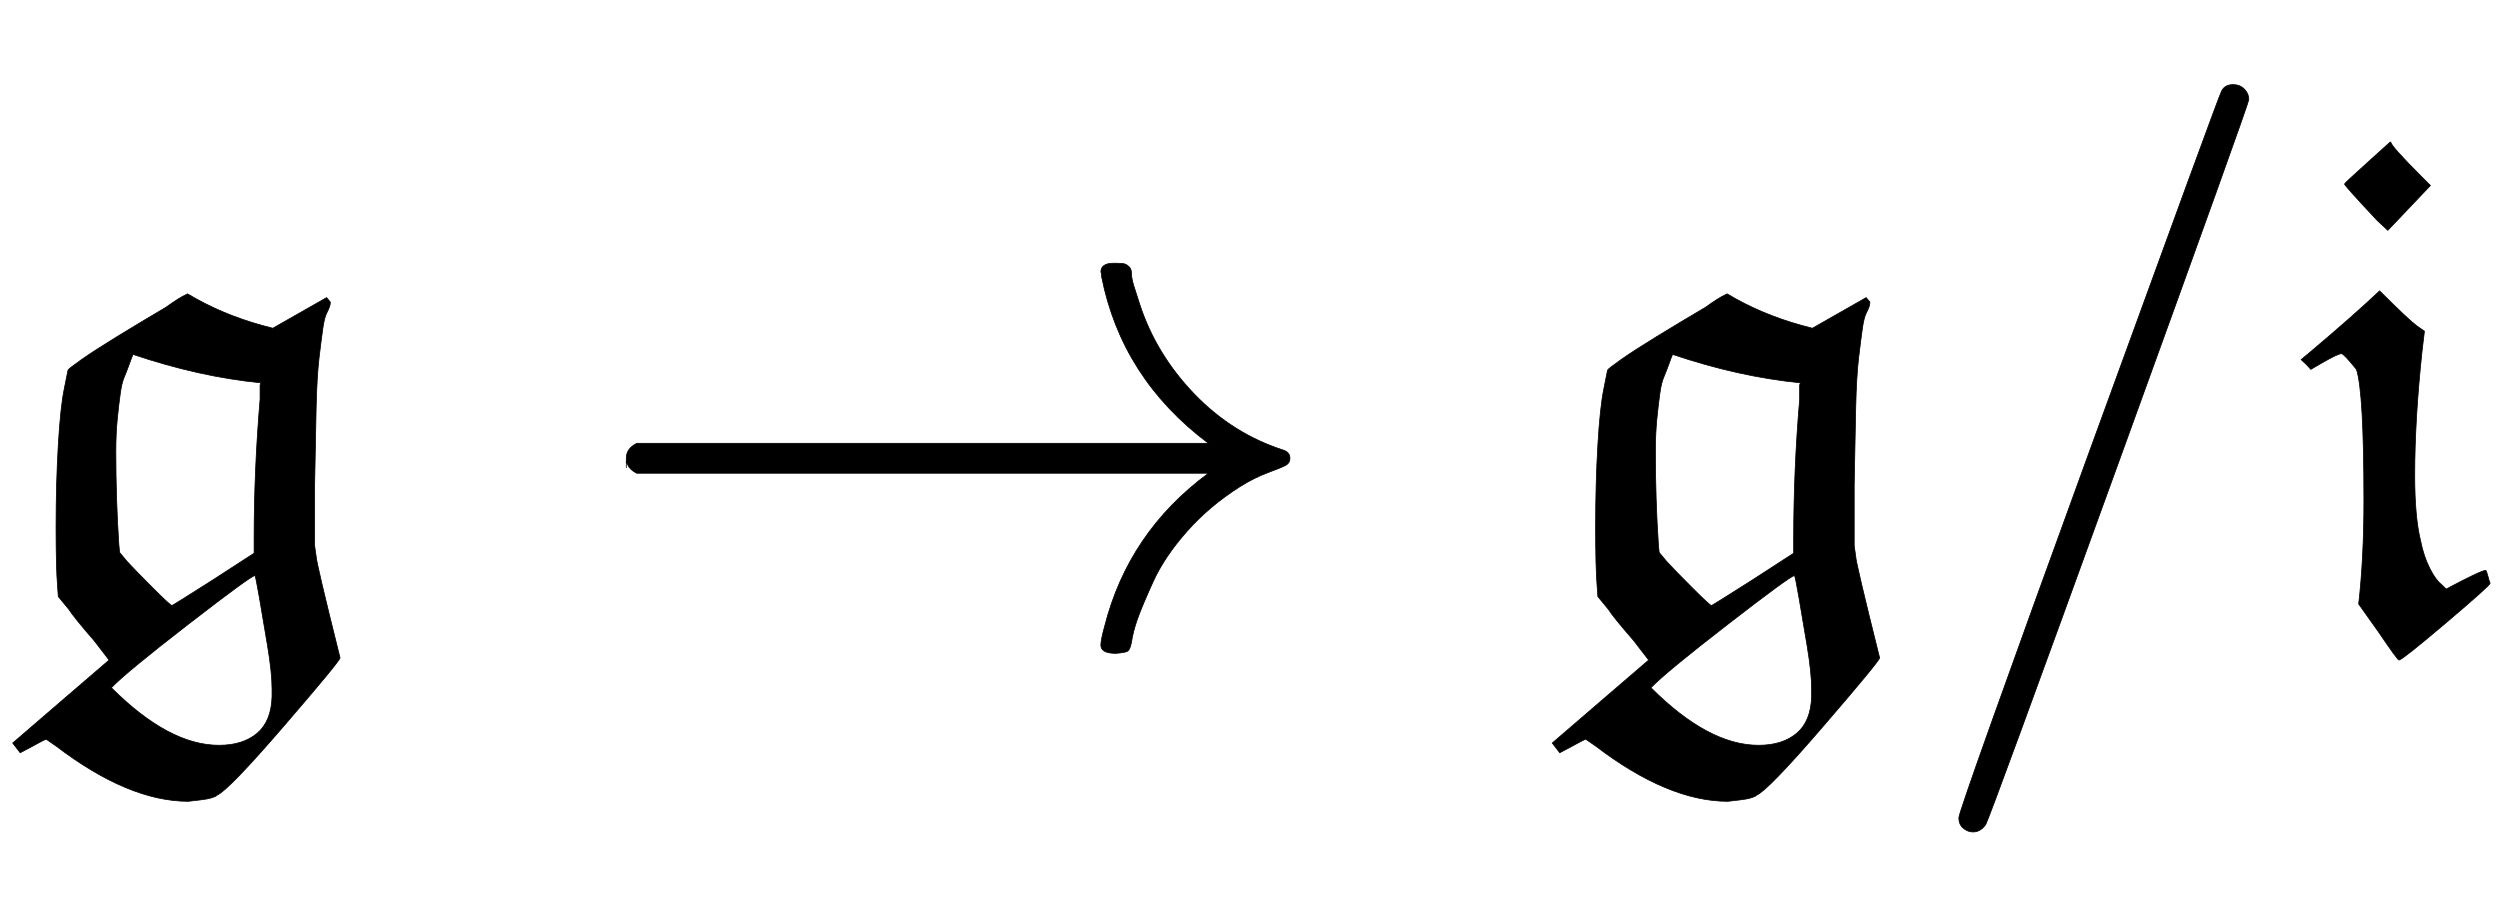<svg xmlns:xlink="http://www.w3.org/1999/xlink" width="7.769ex" height="2.843ex" style="vertical-align: -0.838ex;" viewBox="0 -863.1 3345.1 1223.9" role="img" focusable="false" xmlns="http://www.w3.org/2000/svg" aria-labelledby="MathJax-SVG-1-Title">
<title id="MathJax-SVG-1-Title">{\displaystyle {\mathfrak {g}}\to {\mathfrak {g}}/{\mathfrak {i}}}</title>
<defs aria-hidden="true">
<path stroke-width="1" id="E1-MJFRAK-67" d="M27 -144L17 -131L82 -75L146 -20L126 6Q99 37 92 48L78 65L77 79Q75 103 75 158Q75 217 78 268T86 343T91 368Q92 370 109 382T157 413T222 452Q240 465 249 469L251 470Q296 443 350 428L365 424L437 465L442 459Q442 456 441 453T437 444T432 424T427 385T423 317T421 215V133L423 119Q423 111 455 -17Q455 -21 380 -108T290 -201Q290 -202 284 -204T269 -207T252 -209Q172 -209 75 -135L62 -126Q60 -126 44 -135L27 -144ZM349 351Q267 359 178 389Q177 387 173 376T166 358T161 337T157 303T155 259Q155 195 159 135L160 124L170 112Q180 101 204 77T230 53Q231 53 286 88L340 123V141Q340 235 348 329Q348 334 348 339T348 348L349 351ZM364 -59Q364 -37 358 -1T347 64T341 93Q336 93 252 28T149 -57Q226 -134 293 -134Q325 -134 344 -118T364 -69V-59Z"></path>
<path stroke-width="1" id="E1-MJMAIN-2192" d="M56 237T56 250T70 270H835Q719 357 692 493Q692 494 692 496T691 499Q691 511 708 511H711Q720 511 723 510T729 506T732 497T735 481T743 456Q765 389 816 336T935 261Q944 258 944 250Q944 244 939 241T915 231T877 212Q836 186 806 152T761 85T740 35T732 4Q730 -6 727 -8T711 -11Q691 -11 691 0Q691 7 696 25Q728 151 835 230H70Q56 237 56 250Z"></path>
<path stroke-width="1" id="E1-MJMAIN-2F" d="M423 750Q432 750 438 744T444 730Q444 725 271 248T92 -240Q85 -250 75 -250Q68 -250 62 -245T56 -231Q56 -221 230 257T407 740Q411 750 423 750Z"></path>
<path stroke-width="1" id="E1-MJFRAK-69" d="M72 617Q72 618 102 645T133 673H134Q134 668 175 627L187 615L130 555L116 568Q72 615 72 617ZM27 369Q21 376 14 382L26 392Q83 440 119 474Q158 435 169 427L179 420L176 395Q166 302 166 227Q166 171 174 139Q178 119 186 103T202 81L208 75Q255 100 261 100Q262 100 264 92T267 83Q267 80 208 30T145 -20Q143 -20 118 17L91 55Q98 117 98 193Q98 339 88 369Q71 390 68 390Q63 390 39 376L27 369Z"></path>
</defs>
<g stroke="currentColor" fill="currentColor" stroke-width="0" transform="matrix(1 0 0 -1 0 0)" aria-hidden="true">
 <use xlink:href="#E1-MJFRAK-67" x="0" y="0"></use>
 <use xlink:href="#E1-MJMAIN-2192" x="782" y="0"></use>
 <use xlink:href="#E1-MJFRAK-67" x="2060" y="0"></use>
 <use xlink:href="#E1-MJMAIN-2F" x="2565" y="0"></use>
 <use xlink:href="#E1-MJFRAK-69" x="3065" y="0"></use>
</g>
</svg>